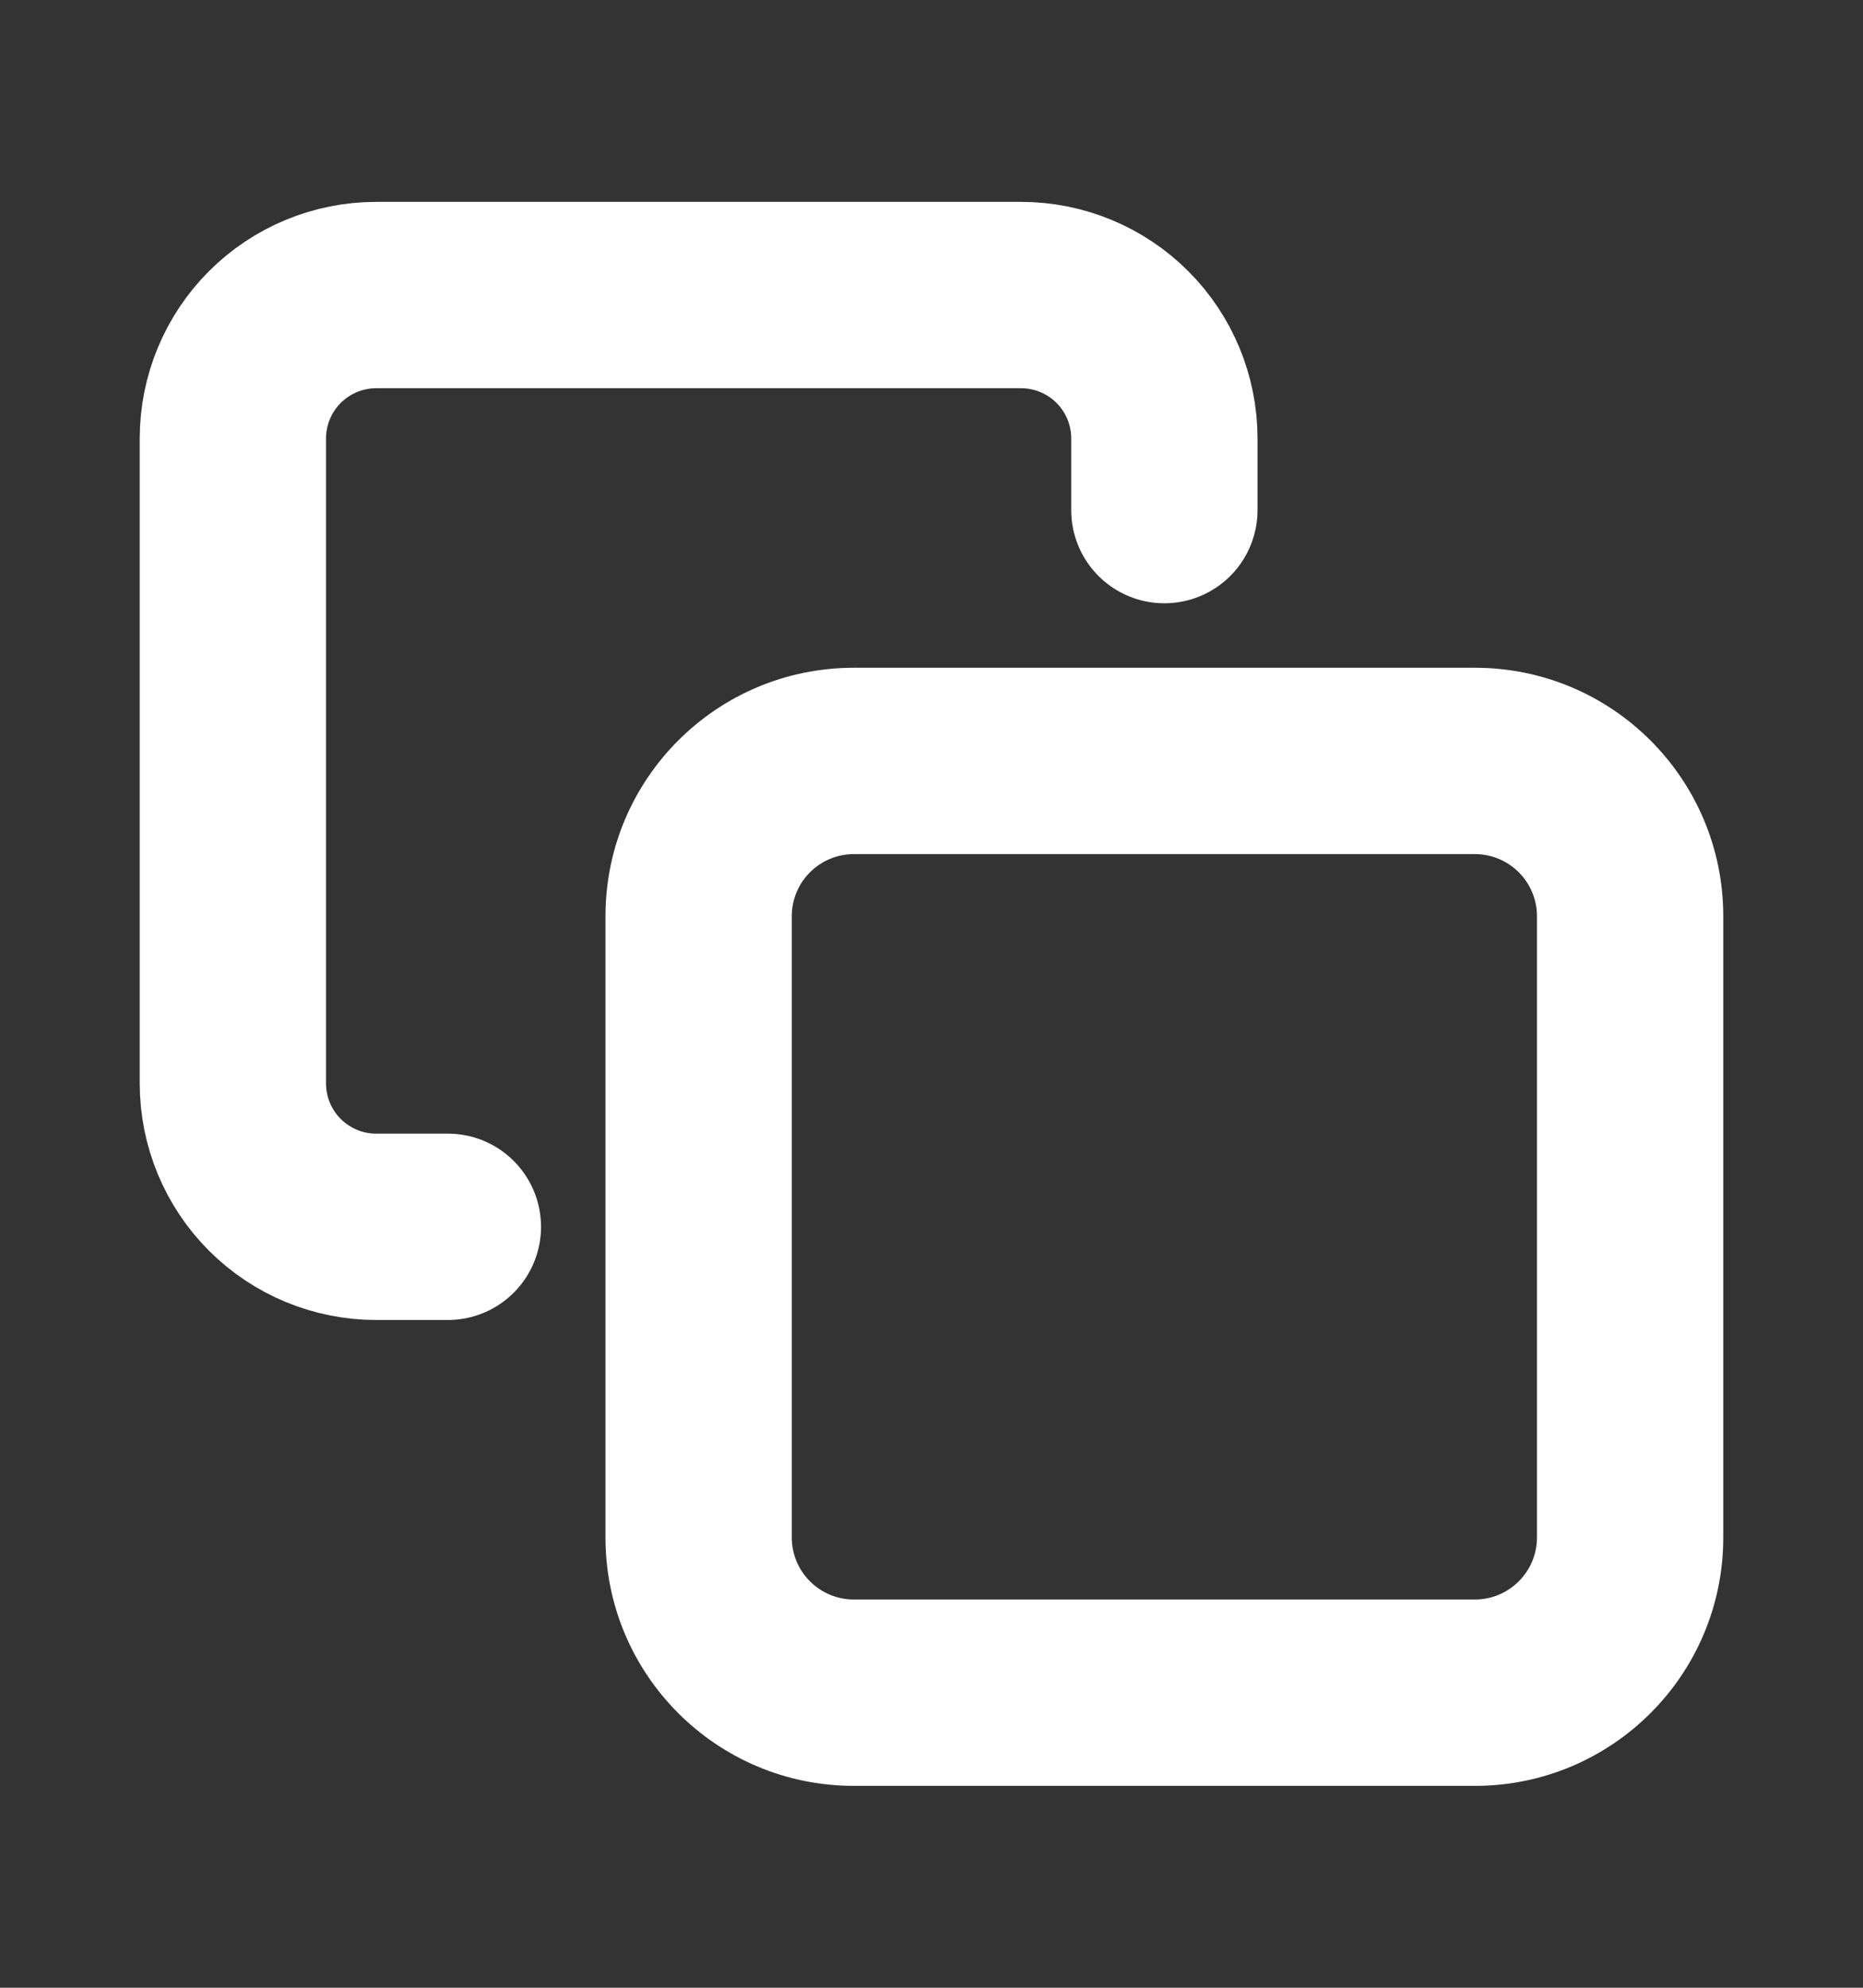 <svg width="15" height="16" viewBox="0 0 15 16" fill="none" xmlns="http://www.w3.org/2000/svg">
    <rect x="0" y="0" width="15" height="16" fill="#333333" stroke="none"/>
    <g id="Basic / Copy">
        <path id="Vector"
              d="M3.606 9.875H3.029C2.723 9.875 2.429 9.753 2.213 9.537C1.997 9.321 1.875 9.027 1.875 8.721V3.529C1.875 3.223 1.997 2.929 2.213 2.713C2.429 2.497 2.723 2.375 3.029 2.375H8.221C8.527 2.375 8.821 2.497 9.037 2.713C9.253 2.929 9.375 3.223 9.375 3.529V4.106"
              stroke="white" stroke-width="1.5" stroke-linecap="round" stroke-linejoin="round"/>
        <path id="Vector_2"
              d="M6.875 6.875H11.875V5.375H6.875V6.875ZM12.375 7.375V12.375H13.875V7.375H12.375ZM11.875 12.875H6.875V14.375H11.875V12.875ZM6.375 12.375V7.375H4.875V12.375H6.375ZM6.875 12.875C6.599 12.875 6.375 12.651 6.375 12.375H4.875C4.875 13.48 5.77 14.375 6.875 14.375V12.875ZM12.375 12.375C12.375 12.651 12.151 12.875 11.875 12.875V14.375C12.98 14.375 13.875 13.48 13.875 12.375H12.375ZM11.875 6.875C12.151 6.875 12.375 7.099 12.375 7.375H13.875C13.875 6.27 12.98 5.375 11.875 5.375V6.875ZM6.875 5.375C5.77 5.375 4.875 6.27 4.875 7.375H6.375C6.375 7.099 6.599 6.875 6.875 6.875V5.375Z"
              fill="white"/>
    </g>
</svg>
